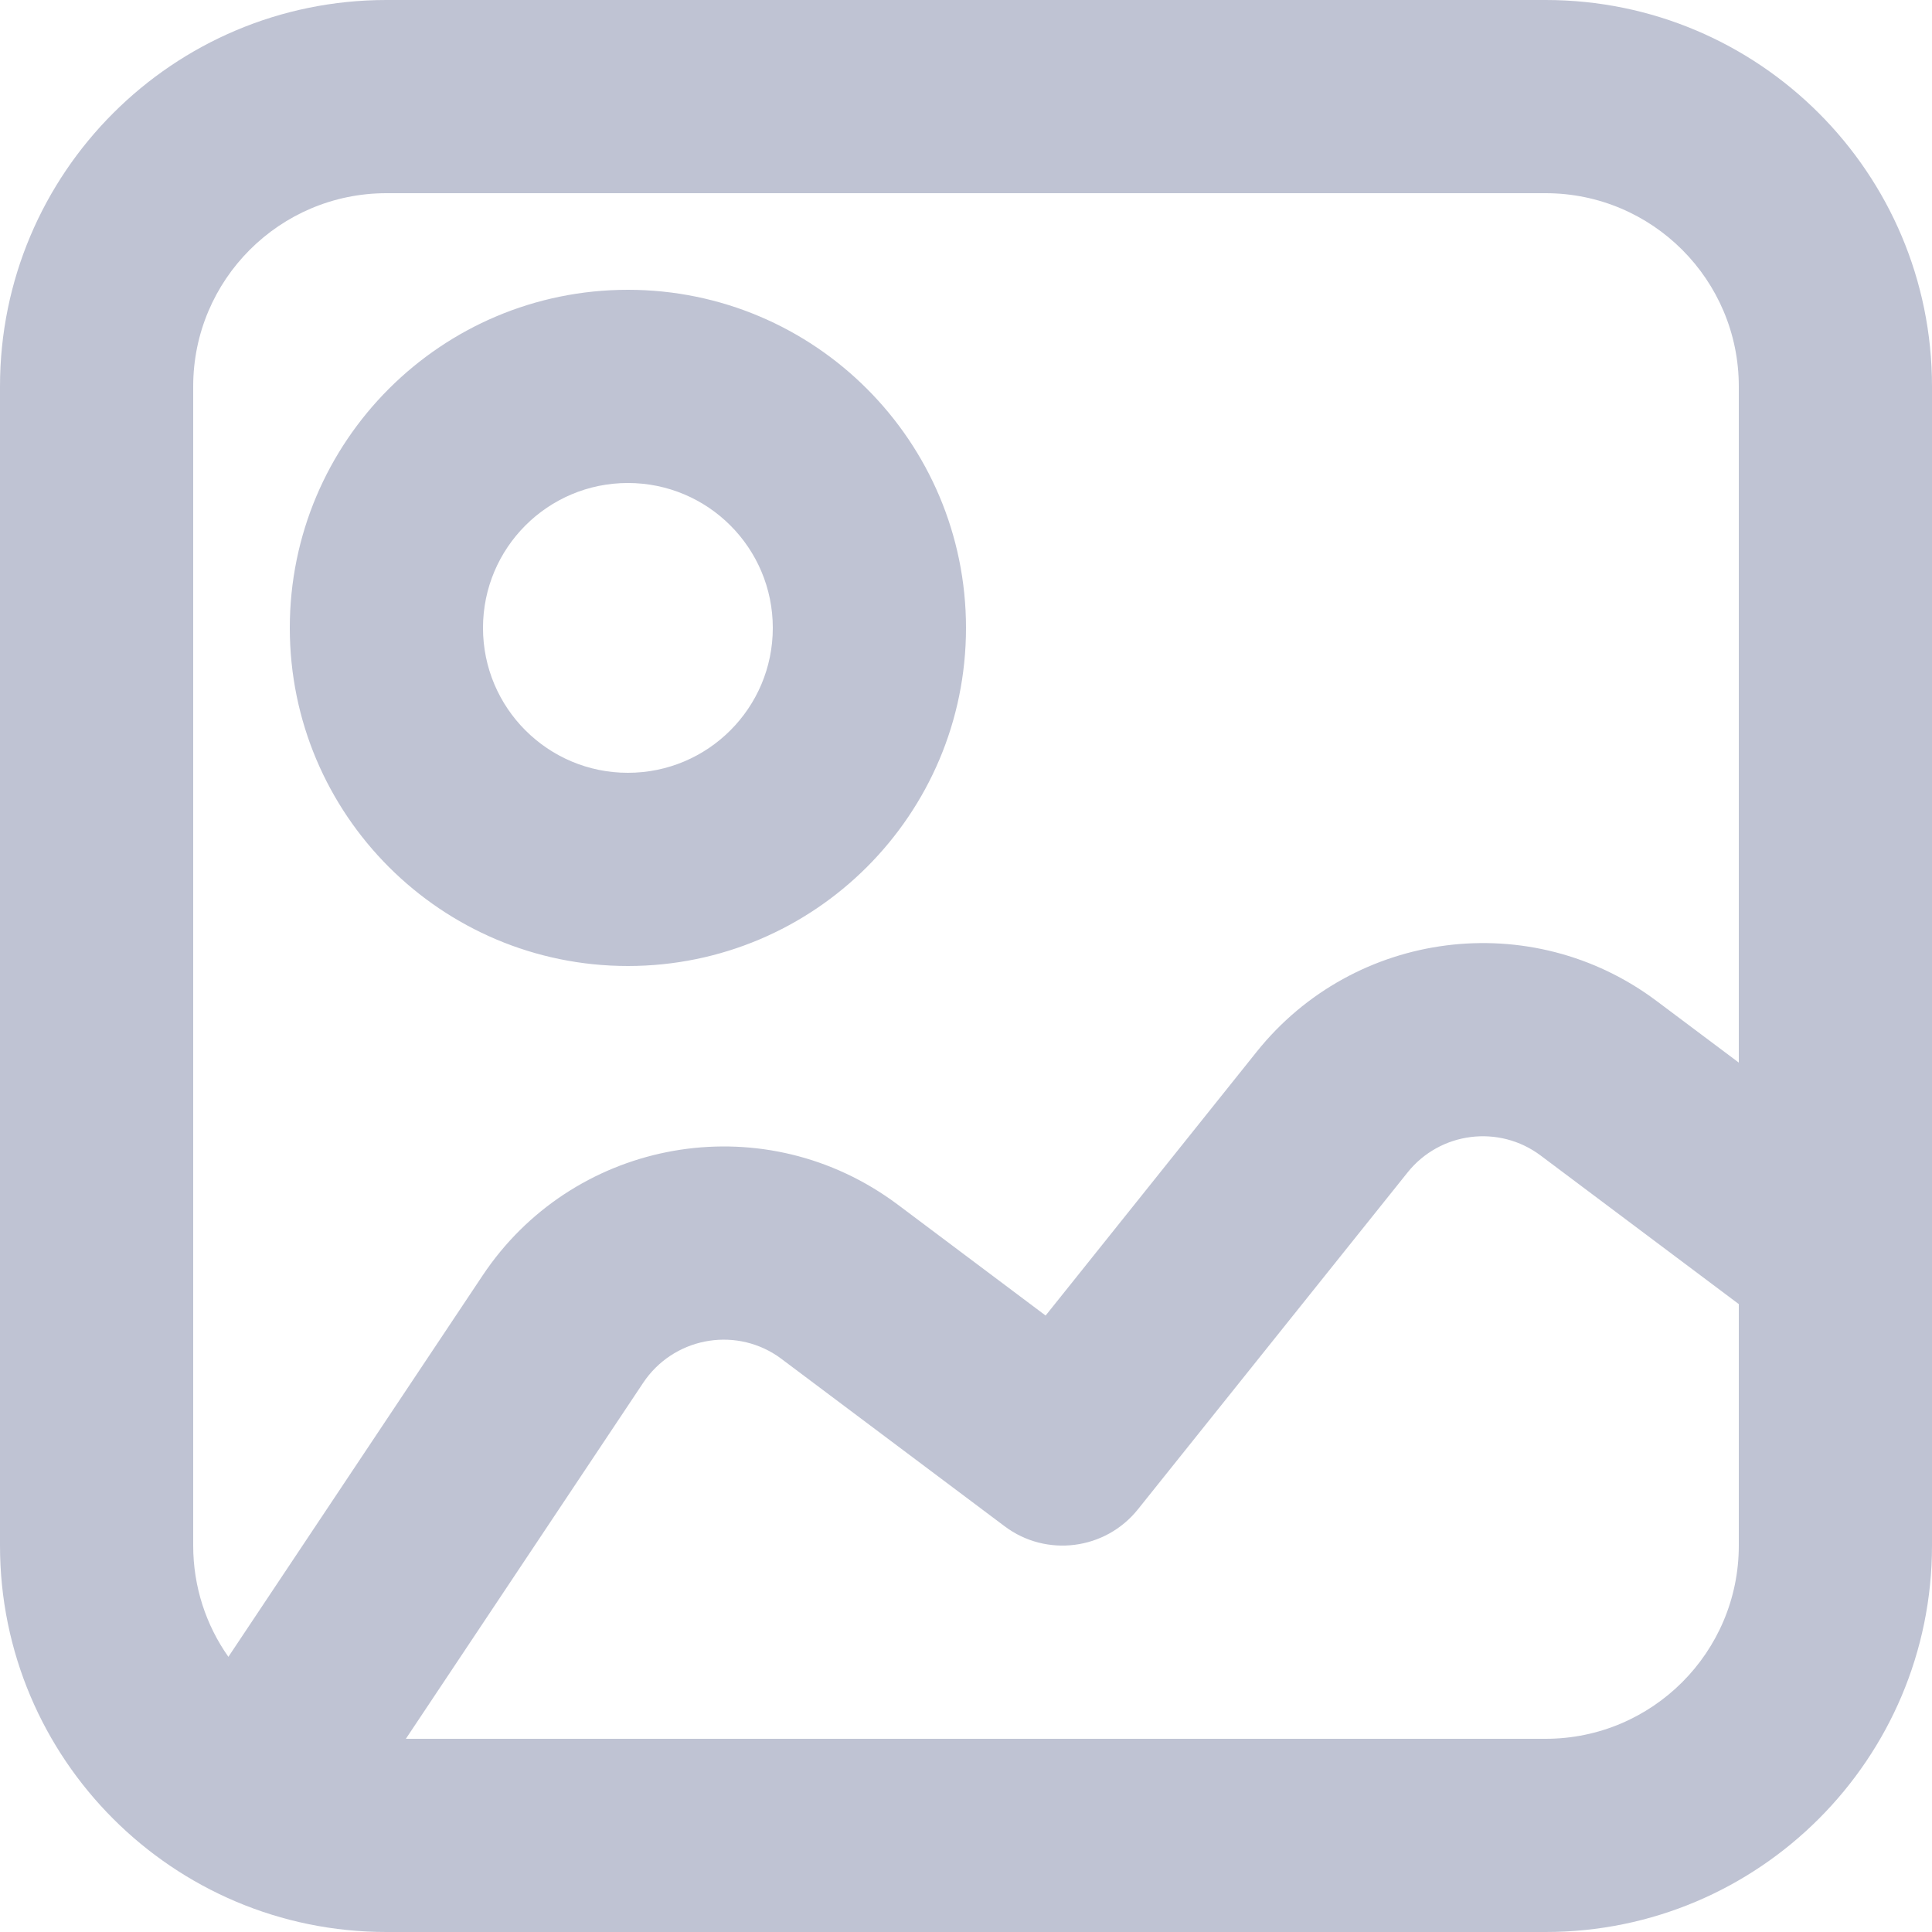 <svg xmlns="http://www.w3.org/2000/svg" xmlns:xlink="http://www.w3.org/1999/xlink" preserveAspectRatio="xMidYMid" width="14" height="14" viewBox="0 0 14 14">
  <defs>
    <style>
      .cls-1 {
        fill: #bfc3d3;
        fill-rule: evenodd;
      }
    </style>
  </defs>
  <path d="M14.000,9.093 C14.000,9.098 14.000,9.103 14.000,9.108 L14.000,11.200 C14.000,12.746 12.746,14.000 11.200,14.000 L2.800,14.000 C1.254,14.000 -0.000,12.746 -0.000,11.200 L-0.000,2.800 C-0.000,1.253 1.254,-0.000 2.800,-0.000 L11.200,-0.000 C12.746,-0.000 14.000,1.253 14.000,2.800 L14.000,9.093 ZM12.600,7.700 L12.600,2.800 C12.600,2.027 11.973,1.400 11.200,1.400 L2.800,1.400 C2.027,1.400 1.400,2.027 1.400,2.800 L1.400,11.200 C1.400,11.500 1.494,11.778 1.655,12.006 L3.497,9.243 C4.140,8.278 5.444,8.017 6.409,8.661 C6.441,8.682 6.473,8.705 6.504,8.728 L7.577,9.533 L9.106,7.622 C9.814,6.737 11.098,6.573 12.005,7.254 L12.600,7.700 ZM12.600,9.450 L11.165,8.374 C10.863,8.147 10.435,8.201 10.199,8.497 L8.246,10.937 C8.010,11.232 7.582,11.287 7.280,11.060 L5.664,9.848 C5.654,9.840 5.643,9.833 5.632,9.825 C5.311,9.611 4.876,9.698 4.661,10.020 L2.941,12.600 L11.200,12.600 C11.973,12.600 12.600,11.973 12.600,11.200 L12.600,9.450 ZM4.550,7.000 C3.197,7.000 2.100,5.903 2.100,4.550 C2.100,3.197 3.197,2.100 4.550,2.100 C5.903,2.100 7.000,3.197 7.000,4.550 C7.000,5.903 5.903,7.000 4.550,7.000 ZM4.550,5.600 C5.130,5.600 5.600,5.130 5.600,4.550 C5.600,3.970 5.130,3.500 4.550,3.500 C3.970,3.500 3.500,3.970 3.500,4.550 C3.500,5.130 3.970,5.600 4.550,5.600 Z" class="cls-1"/>
</svg>
